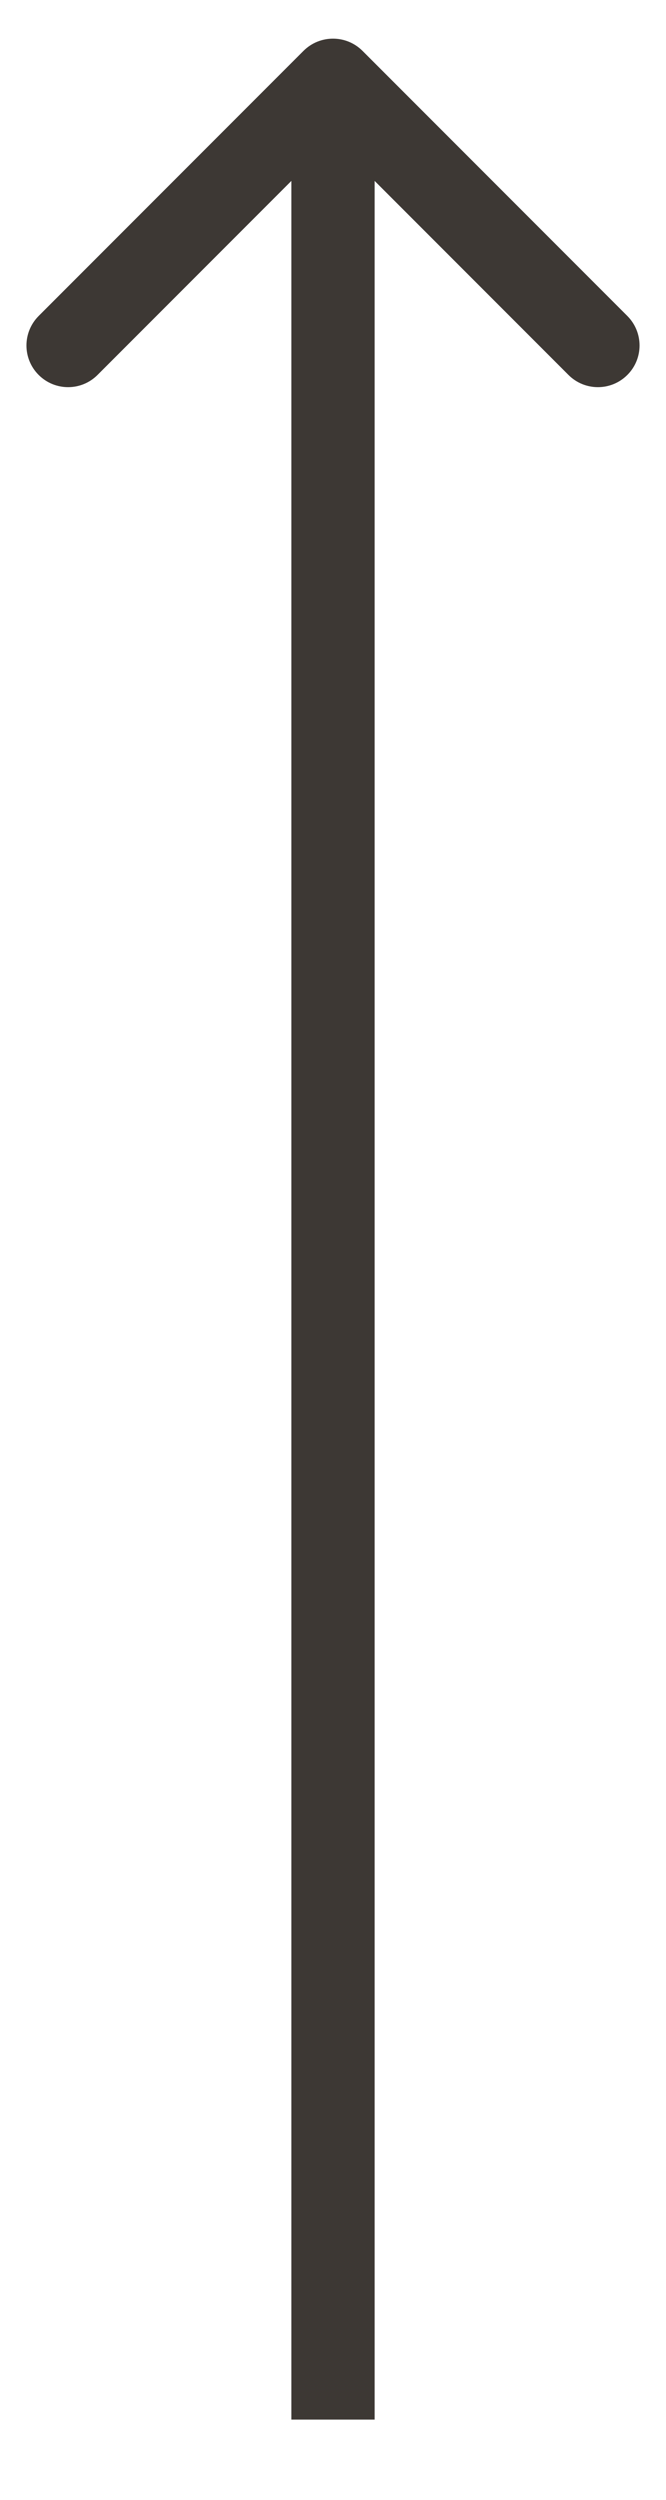 <?xml version="1.0" encoding="UTF-8"?> <svg xmlns="http://www.w3.org/2000/svg" width="8" height="30" viewBox="0 0 8 30" fill="none"> <path d="M4.354 0.61C4.158 0.415 3.842 0.415 3.646 0.61L0.464 3.792C0.269 3.988 0.269 4.304 0.464 4.499C0.66 4.695 0.976 4.695 1.172 4.499L4 1.671L6.828 4.499C7.024 4.695 7.34 4.695 7.536 4.499C7.731 4.304 7.731 3.988 7.536 3.792L4.354 0.61ZM4.5 29.035L4.5 0.964H3.5L3.5 29.035H4.5Z" fill="#3D3834"></path> </svg> 